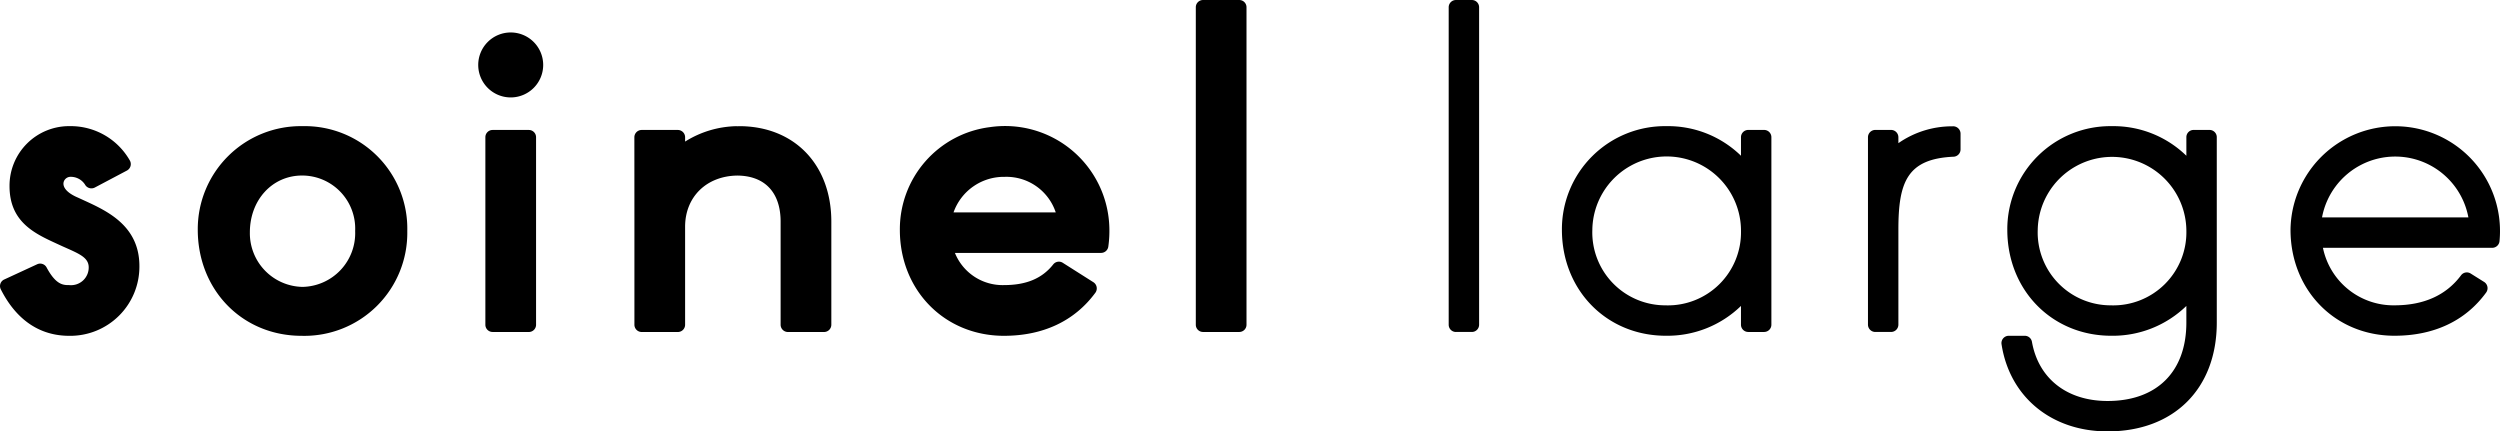 <svg xmlns="http://www.w3.org/2000/svg" width="349.515" height="60.311" viewBox="0 0 349.515 60.311">
  <g id="グループ_13549" data-name="グループ 13549" transform="translate(-1643 -418.999)">
    <path id="パス_18346" data-name="パス 18346" d="M167.181,1.016V45.4a1.011,1.011,0,0,0,1.011,1.011h5.065a1.011,1.011,0,0,0,1.011-1.011V1.016A1.011,1.011,0,0,0,173.257,0h-5.065a1.011,1.011,0,0,0-1.011,1.011" transform="translate(1643 419)"/>
    <path id="パス_18347" data-name="パス 18347" d="M11.712,28l-.8-.367c-3-1.267-2.065-2.855-1.125-2.912a2.366,2.366,0,0,1,2.156,1.18,1.027,1.027,0,0,0,1.3.323l4.506-2.383a1.022,1.022,0,0,0,.376-1.451,9.509,9.509,0,0,0-8.343-4.756,8.33,8.33,0,0,0-8.45,8.388c0,5.01,3.515,6.625,6.616,8.05l.808.371c2.161.966,3.519,1.477,3.638,2.756a2.471,2.471,0,0,1-2.71,2.659c-.831,0-1.846,0-3.169-2.466a1.016,1.016,0,0,0-1.314-.45L.591,39.074A1.006,1.006,0,0,0,.108,40.44c1.178,2.325,3.882,6.508,9.582,6.508a9.668,9.668,0,0,0,9.8-9.746c0-5.64-4.494-7.7-7.775-9.2" transform="translate(1643 419)"/>
    <path id="パス_18348" data-name="パス 18348" d="M68.869,46.414h5.064A1.012,1.012,0,0,0,74.945,45.4V19.18a1.012,1.012,0,0,0-1.012-1.011H68.869a1.011,1.011,0,0,0-1.011,1.011V45.4a1.011,1.011,0,0,0,1.011,1.011" transform="translate(1643 419)"/>
    <path id="パス_18349" data-name="パス 18349" d="M71.4,4.538a4.541,4.541,0,1,0,4.541,4.541A4.541,4.541,0,0,0,71.4,4.538" transform="translate(1643 419)"/>
    <path id="パス_18350" data-name="パス 18350" d="M138.4,17.773a14.376,14.376,0,0,0-12.594,14.374c0,8.437,6.255,14.8,14.55,14.8,5.481,0,9.872-2.071,12.771-6.005a1.03,1.03,0,0,0-.262-1.487l-4.282-2.715a1.007,1.007,0,0,0-1.328.217c-1.558,1.976-3.775,2.9-6.9,2.9a7.185,7.185,0,0,1-6.852-4.5h20.422a1.024,1.024,0,0,0,1.02-.859,15.621,15.621,0,0,0,.148-2.734A14.585,14.585,0,0,0,138.4,17.773m2.054,6.951a7.265,7.265,0,0,1,7.144,4.965H133.311a7.456,7.456,0,0,1,7.144-4.965" transform="translate(1643 419)"/>
    <path id="パス_18351" data-name="パス 18351" d="M103.336,17.638c-.09,0-.176.016-.265.018v-.018a13.986,13.986,0,0,0-7.288,2.155v-.607a1.021,1.021,0,0,0-1.024-1.017H89.715a1.024,1.024,0,0,0-1.027,1.017l.007,12V45.392a1.018,1.018,0,0,0,1.024,1.023h5.042a1.016,1.016,0,0,0,1.021-1.023V31.7c0-4.174,2.993-7.1,7.3-7.156,3.846.029,6.053,2.365,6.053,6.433V45.392a1.02,1.02,0,0,0,1.021,1.023H115.2a1.02,1.02,0,0,0,1.025-1.023V30.978c0-7.97-5.176-13.34-12.889-13.34" transform="translate(1643 419)"/>
    <path id="パス_18352" data-name="パス 18352" d="M42.295,17.637A14.4,14.4,0,0,0,27.649,32.1c0,8.459,6.237,14.848,14.517,14.848A14.393,14.393,0,0,0,56.941,32.295,14.325,14.325,0,0,0,42.295,17.637m0,22.471a7.5,7.5,0,0,1-7.362-7.621c0-4.533,3.133-7.948,7.3-7.948a7.42,7.42,0,0,1,7.42,7.756,7.51,7.51,0,0,1-7.353,7.813" transform="translate(1643 419)"/>
    <path id="パス_18360" data-name="パス 18360" d="M348.428,34.645a1.029,1.029,0,0,0,1.021-.941c.043-.468.066-.941.066-1.415a14.644,14.644,0,0,0-29.287-.167c0,8.446,6.248,14.815,14.533,14.815,5.523,0,9.927-2.079,12.808-6.029a1.032,1.032,0,0,0-.27-1.489l-1.88-1.177a1.007,1.007,0,0,0-1.341.235c-2.078,2.794-5.208,4.208-9.317,4.208a10.059,10.059,0,0,1-10-8.04Zm-23.794-4.252a10.406,10.406,0,0,1,20.462,0Z" transform="translate(1643 419)"/>
    <path id="パス_18361" data-name="パス 18361" d="M305.668,19.176v2.6a14.6,14.6,0,0,0-10.391-4.139,14.41,14.41,0,0,0-14.643,14.487c0,8.446,6.247,14.815,14.532,14.815a14.767,14.767,0,0,0,10.5-4.167v2.323c0,6.865-4.116,10.964-11.011,10.964-5.738,0-9.689-3.188-10.581-8.293a1.018,1.018,0,0,0-1.012-.822h-2.235a1.021,1.021,0,0,0-1,1.184c1.119,7.29,6.9,12.183,14.829,12.183,9.272,0,15.263-5.973,15.263-15.216V19.176a1.011,1.011,0,0,0-1.011-1.011h-2.23a1.011,1.011,0,0,0-1.011,1.011m-10.5,23.51a10.2,10.2,0,0,1-10.28-10.563,10.392,10.392,0,0,1,20.782.166,10.221,10.221,0,0,1-10.5,10.4" transform="translate(1643 419)"/>
    <path id="パス_18362" data-name="パス 18362" d="M246.634,18.165h-2.222A1.015,1.015,0,0,0,243.4,19.18v2.595a14.6,14.6,0,0,0-10.392-4.139,14.41,14.41,0,0,0-14.643,14.487c0,8.446,6.248,14.815,14.533,14.815a14.767,14.767,0,0,0,10.5-4.167v2.623a1.016,1.016,0,0,0,1.015,1.016h2.222a1.016,1.016,0,0,0,1.015-1.016V19.18a1.015,1.015,0,0,0-1.015-1.015M232.9,42.686a10.2,10.2,0,0,1-10.281-10.563,10.392,10.392,0,0,1,20.783.166,10.221,10.221,0,0,1-10.5,10.4" transform="translate(1643 419)"/>
    <path id="パス_18363" data-name="パス 18363" d="M273.006,17.659a13.125,13.125,0,0,0-7.6,2.355v-.823a1.026,1.026,0,0,0-1.026-1.027h-2.2a1.027,1.027,0,0,0-1.027,1.027V45.382a1.027,1.027,0,0,0,1.027,1.027h2.2a1.026,1.026,0,0,0,1.026-1.027V32.122c0-6.62,1.186-9.928,7.724-10.214a1.022,1.022,0,0,0,.967-1.025v-2.2a1.037,1.037,0,0,0-1.1-1.027" transform="translate(1643 419)"/>
    <path id="パス_18364" data-name="パス 18364" d="M203.547,46.409h2.229a1.012,1.012,0,0,0,1.012-1.011V1.011A1.012,1.012,0,0,0,205.776,0h-2.229a1.011,1.011,0,0,0-1.011,1.012V45.4a1.011,1.011,0,0,0,1.011,1.011" transform="translate(1643 419)"/>
  </g>
</svg>
